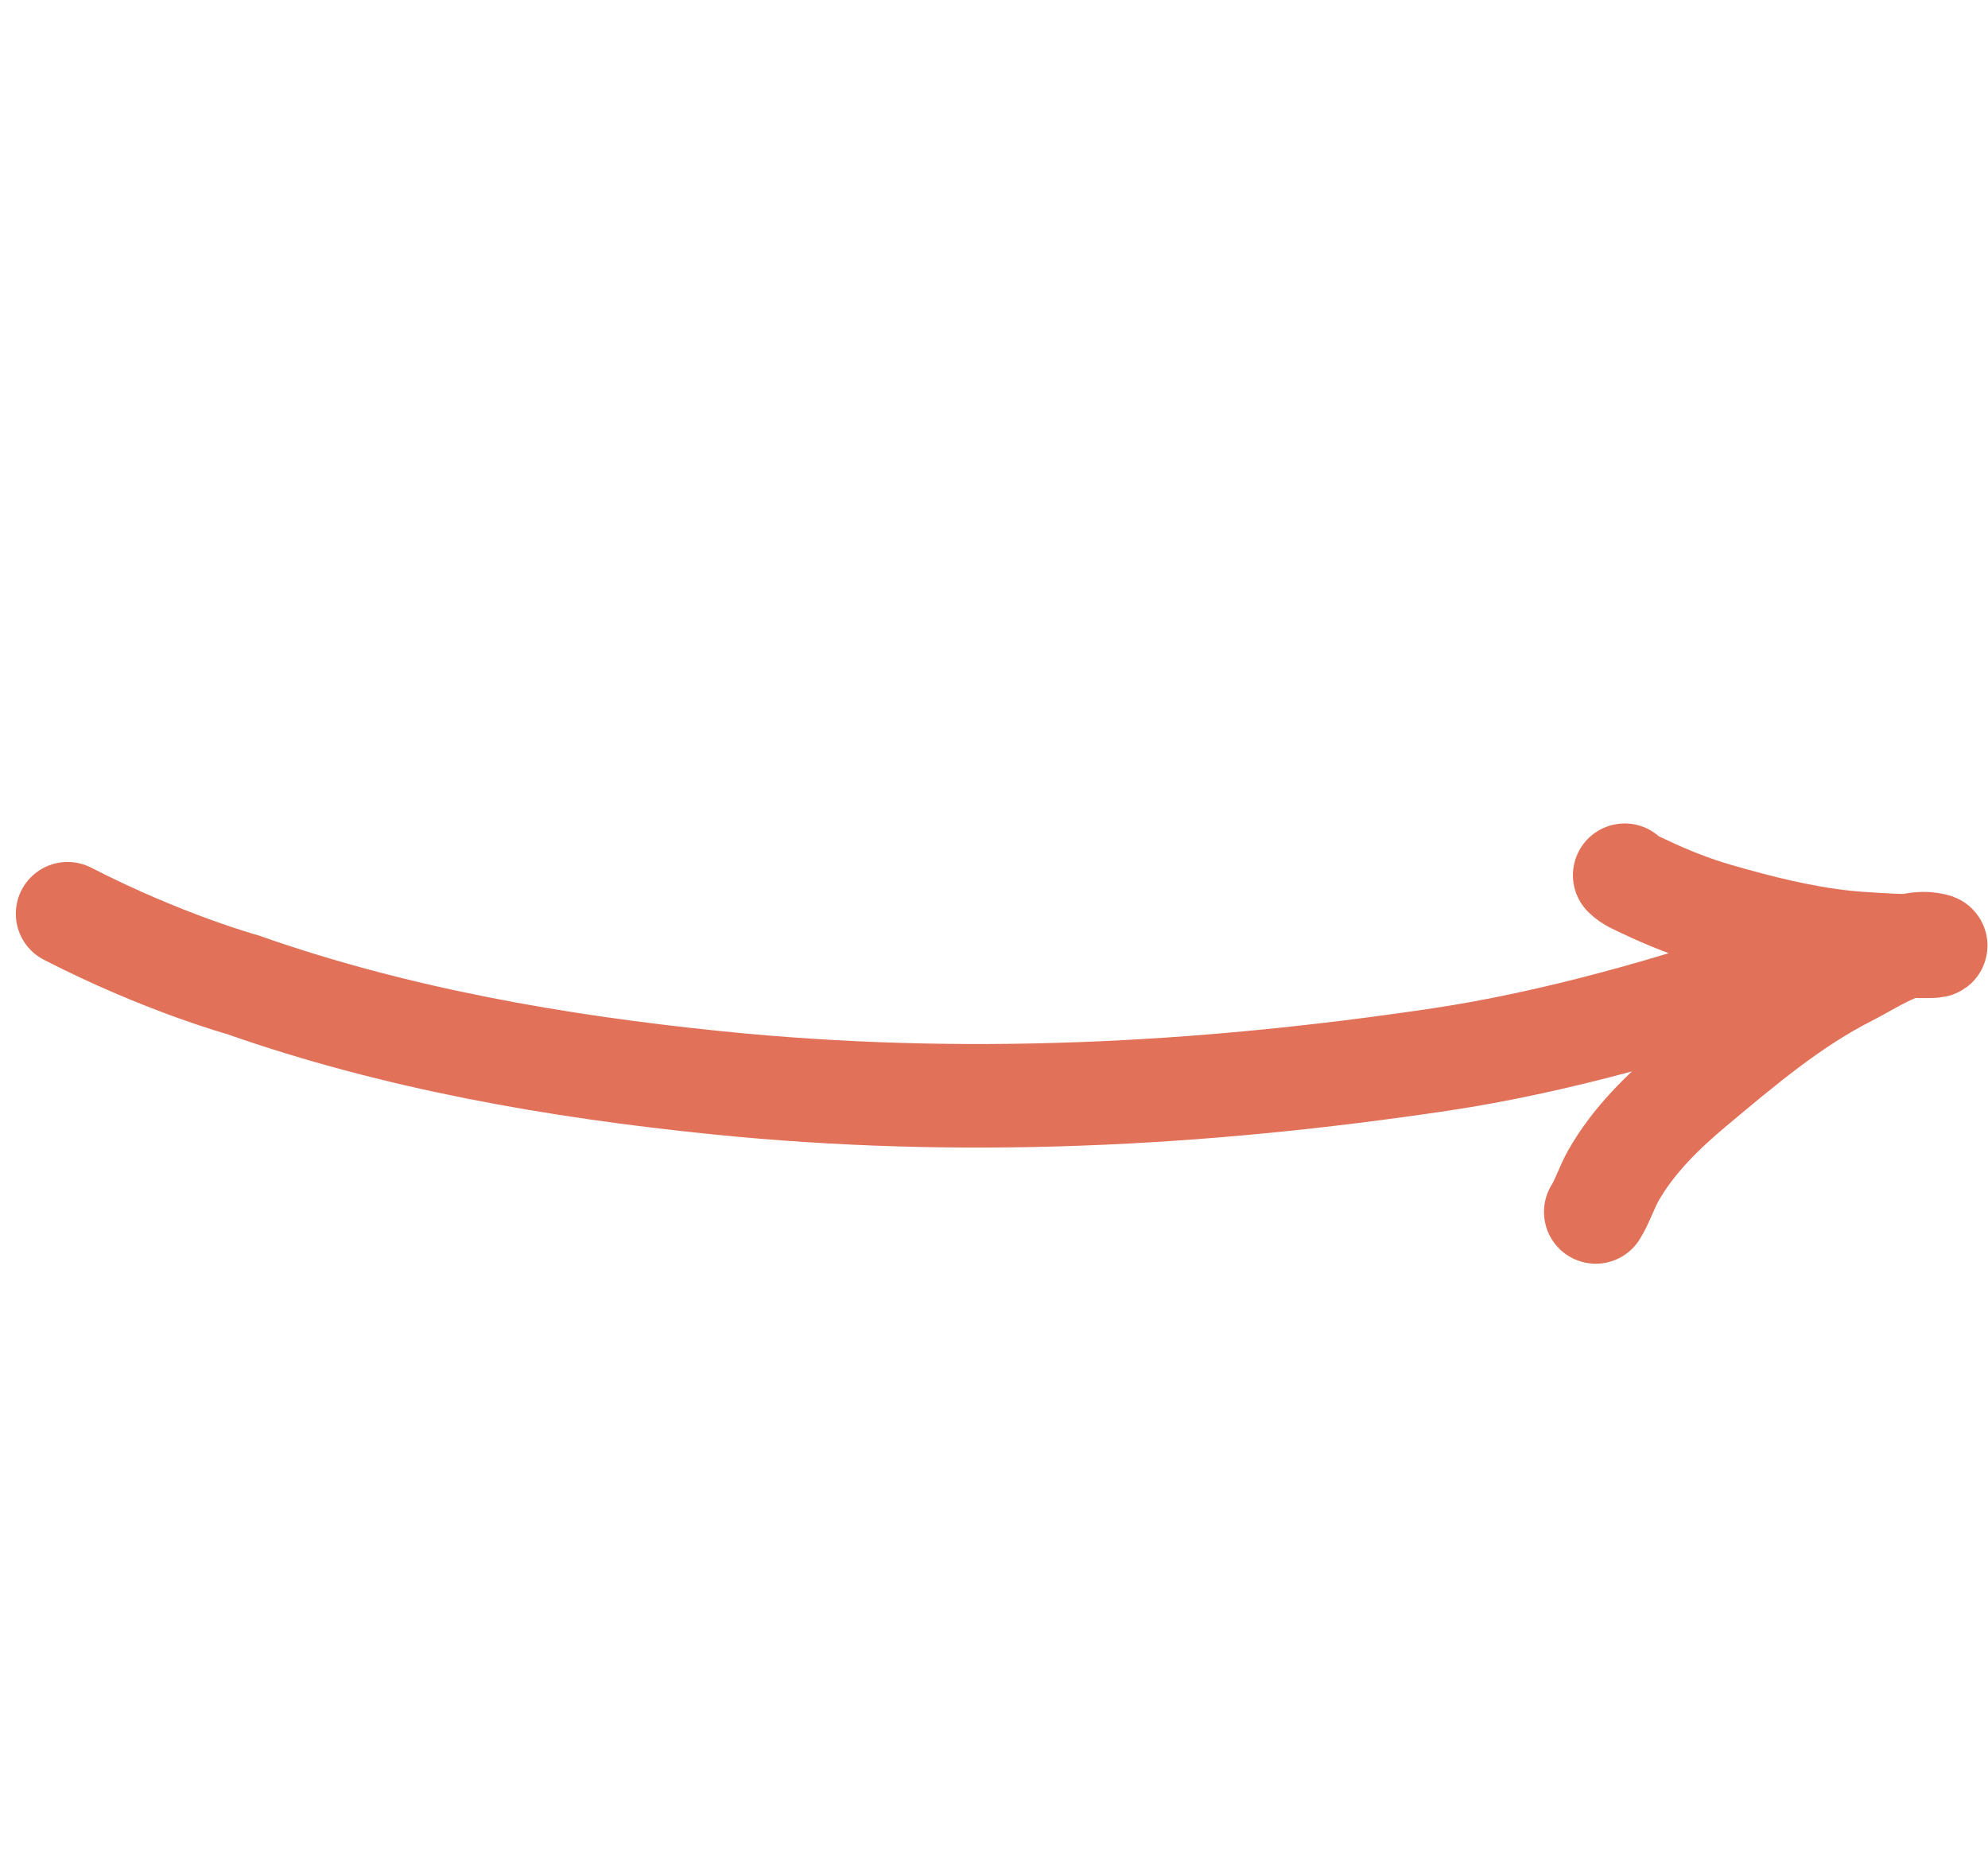 <?xml version="1.0" encoding="UTF-8"?> <svg xmlns="http://www.w3.org/2000/svg" width="96" height="90" viewBox="0 0 96 90" fill="none"><path d="M3.264 44.123C7.874 46.492 11.706 47.547 11.706 47.547C19.114 50.154 26.918 51.502 34.622 52.285C46.449 53.487 57.964 52.888 69.541 51.164C75.043 50.344 80.979 48.649 86.157 46.837" stroke="#E17158" stroke-width="5" stroke-linecap="round"></path><path d="M78.456 42.263C78.697 42.513 79.099 42.669 79.401 42.813C80.524 43.35 81.727 43.828 82.915 44.169C84.99 44.766 86.971 45.266 89.097 45.498C90.464 45.646 94.563 45.807 93.202 45.592C91.942 45.394 90.329 46.525 89.303 47.041C86.527 48.439 84.138 50.469 81.767 52.452C80.299 53.68 78.878 55.068 77.915 56.757C77.597 57.315 77.382 58.005 77.058 58.523" stroke="#E17158" stroke-width="5" stroke-linecap="round"></path></svg> 